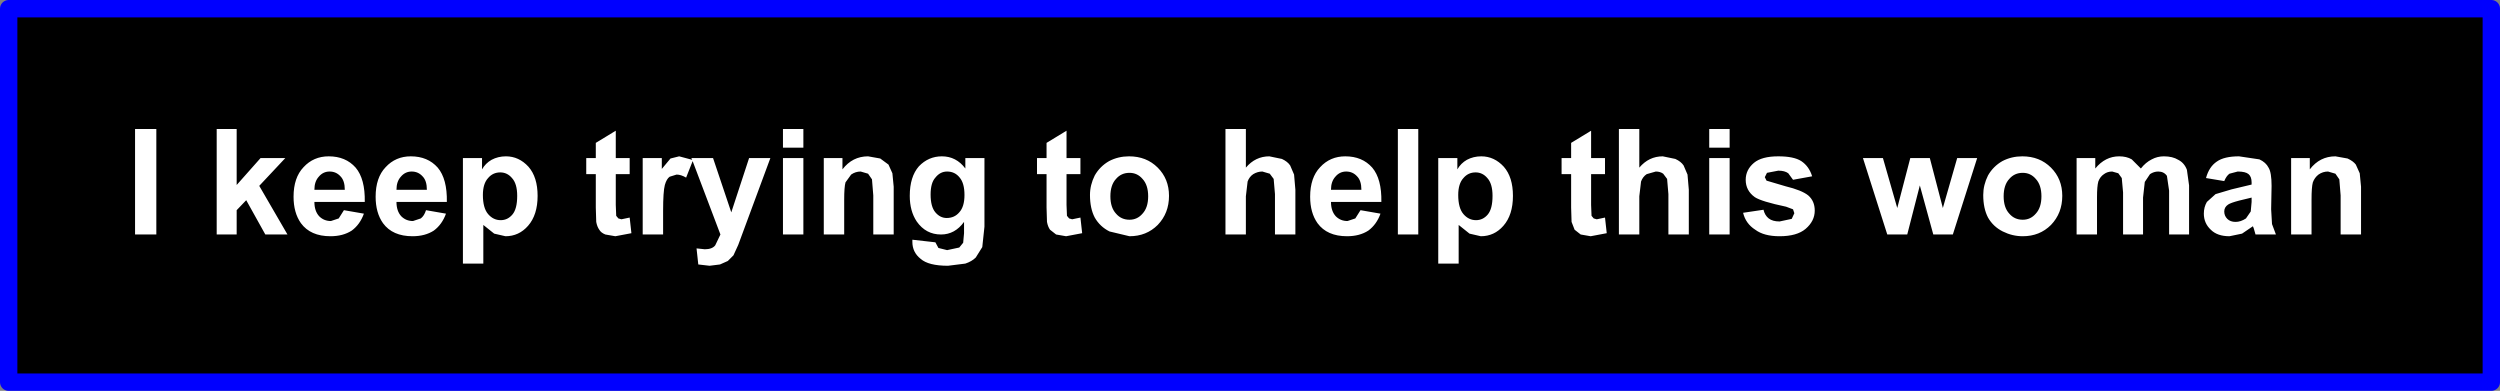 <?xml version="1.0" encoding="UTF-8" standalone="no"?>
<svg xmlns:xlink="http://www.w3.org/1999/xlink" height="45.0px" width="287.85px" xmlns="http://www.w3.org/2000/svg">
  <rect width="100%" height="100%" fill="#808080" stroke="none"/>
  <g transform="matrix(1.0, 0.0, 0.0, 1.0, -58.8, -215.4)">
    <path d="M345.65 259.4 L59.8 259.4 59.8 216.4 345.65 216.4 345.65 259.4" fill="#000000" fill-rule="evenodd" stroke="none"/>
    <path d="M345.65 259.4 L59.8 259.4 59.8 216.4 345.65 216.4 345.65 259.4 Z" fill="none" stroke="#0000ff" stroke-linecap="round" stroke-linejoin="round" stroke-width="2.0"/>
    <path d="M329.1 233.65 Q329.75 233.95 330.05 234.35 L330.5 235.35 330.65 236.9 330.65 242.4 328.3 242.4 328.3 237.9 328.15 236.05 327.7 235.4 326.85 235.15 Q326.25 235.15 325.75 235.5 325.3 235.85 325.1 236.4 324.95 236.95 324.95 238.4 L324.95 242.4 322.6 242.4 322.6 233.6 324.75 233.6 324.75 234.9 Q325.9 233.4 327.7 233.4 L329.1 233.65 M320.0 234.7 Q320.35 235.25 320.35 236.8 L320.3 239.5 320.4 241.2 320.85 242.4 318.5 242.4 318.3 241.7 318.2 241.45 316.95 242.3 315.5 242.6 Q314.1 242.6 313.35 241.85 312.55 241.1 312.55 240.0 312.55 239.25 312.9 238.65 L313.9 237.75 315.75 237.2 318.05 236.65 318.05 236.4 Q318.05 235.75 317.7 235.45 317.35 235.15 316.45 235.15 L315.5 235.4 Q315.15 235.65 314.9 236.25 L312.8 235.9 Q313.15 234.6 314.05 234.0 314.9 233.4 316.6 233.4 L318.95 233.75 Q319.7 234.1 320.0 234.7 M318.05 238.15 L316.6 238.5 Q315.65 238.75 315.35 238.95 314.9 239.25 314.9 239.75 314.9 240.25 315.25 240.6 315.6 240.95 316.2 240.95 316.8 240.95 317.4 240.55 L317.95 239.75 318.05 238.65 318.05 238.15 M257.95 230.25 L257.95 232.4 255.6 232.4 255.6 230.25 257.95 230.25 M247.55 230.25 L247.55 234.7 Q248.65 233.4 250.25 233.4 L251.7 233.7 Q252.35 234.0 252.65 234.45 L253.1 235.5 253.25 237.25 253.25 242.4 250.9 242.4 250.9 237.75 250.75 236.0 250.3 235.4 Q249.95 235.15 249.45 235.15 L248.4 235.45 Q247.95 235.75 247.75 236.3 L247.55 238.0 247.55 242.4 245.2 242.4 245.2 230.25 247.55 230.25 M222.1 230.25 L222.1 242.4 219.75 242.4 219.75 230.25 222.1 230.25 M202.25 230.25 L202.25 234.7 Q203.35 233.4 204.95 233.4 L206.4 233.7 Q207.05 234.0 207.35 234.45 L207.8 235.5 207.95 237.25 207.95 242.4 205.6 242.4 205.6 237.75 205.45 236.0 205.0 235.4 204.15 235.15 Q203.6 235.15 203.1 235.45 202.65 235.75 202.45 236.3 L202.25 238.0 202.25 242.4 199.9 242.4 199.9 230.25 202.25 230.25 M226.6 234.9 Q227.0 234.2 227.7 233.8 228.45 233.4 229.35 233.4 230.85 233.4 231.95 234.6 233.0 235.8 233.0 237.95 233.0 240.15 231.9 241.4 230.85 242.6 229.3 242.6 L228.0 242.3 226.75 241.3 226.75 245.75 224.4 245.75 224.4 233.6 226.6 233.6 226.6 234.9 M228.7 235.25 Q227.85 235.25 227.3 235.9 226.7 236.55 226.7 237.85 226.7 239.35 227.3 240.05 227.9 240.75 228.75 240.75 229.55 240.75 230.1 240.1 230.65 239.45 230.65 237.95 230.65 236.55 230.05 235.9 229.5 235.25 228.7 235.25 M217.85 238.65 L212.05 238.65 Q212.05 239.7 212.6 240.3 213.15 240.85 213.95 240.85 L214.85 240.55 215.45 239.6 217.75 240.0 Q217.3 241.25 216.35 241.95 215.35 242.6 213.9 242.6 211.6 242.6 210.5 241.1 209.65 239.9 209.65 238.05 209.65 235.85 210.8 234.65 211.95 233.4 213.7 233.4 215.65 233.4 216.8 234.7 217.9 236.0 217.85 238.65 M212.55 235.75 Q212.05 236.3 212.05 237.25 L215.55 237.25 Q215.55 236.2 215.05 235.7 214.55 235.15 213.8 235.15 213.05 235.15 212.55 235.75 M188.85 235.3 Q187.9 235.3 187.3 236.0 186.65 236.7 186.65 238.0 186.65 239.3 187.3 240.0 187.9 240.7 188.85 240.7 189.75 240.7 190.35 240.0 191.0 239.3 191.0 238.0 191.0 236.7 190.35 236.0 189.75 235.3 188.85 235.3 M188.8 233.4 Q190.8 233.4 192.1 234.7 193.4 236.0 193.4 237.95 193.4 239.95 192.1 241.3 190.8 242.6 188.85 242.6 L186.55 242.05 Q185.45 241.5 184.85 240.45 184.3 239.4 184.3 237.85 184.3 236.7 184.85 235.6 185.45 234.55 186.5 233.95 187.55 233.4 188.8 233.4 M181.6 233.6 L183.2 233.6 183.2 235.45 181.6 235.45 181.6 239.0 181.65 240.25 181.9 240.55 182.25 240.65 183.2 240.45 183.4 242.25 181.55 242.6 180.4 242.4 179.7 241.85 Q179.45 241.5 179.35 240.95 L179.3 239.3 179.3 235.45 178.2 235.45 178.2 233.6 179.3 233.6 179.3 231.85 181.6 230.45 181.6 233.6 M169.95 233.6 L172.15 233.6 172.15 241.5 171.9 243.85 171.15 245.05 Q170.7 245.5 169.95 245.75 L167.95 246.0 Q165.7 246.0 164.8 245.2 163.85 244.45 163.85 243.25 L163.85 243.0 166.5 243.3 166.85 243.95 167.85 244.2 169.25 243.9 169.7 243.35 169.8 242.25 169.8 240.95 Q168.75 242.4 167.15 242.4 165.4 242.4 164.35 240.9 163.55 239.7 163.55 237.95 163.55 235.75 164.6 234.55 165.7 233.4 167.25 233.4 168.9 233.4 169.95 234.8 L169.95 233.6 M166.5 235.85 Q165.95 236.45 165.95 237.8 165.95 239.2 166.5 239.85 167.05 240.5 167.8 240.5 168.7 240.5 169.25 239.85 169.85 239.2 169.85 237.85 169.85 236.5 169.3 235.85 168.75 235.15 167.85 235.15 167.05 235.15 166.5 235.85 M161.55 235.35 L161.7 236.9 161.7 242.4 159.35 242.4 159.35 237.9 159.2 236.05 158.75 235.4 157.9 235.15 Q157.3 235.15 156.8 235.5 L156.15 236.4 Q156.0 236.95 156.0 238.4 L156.0 242.4 153.65 242.4 153.65 233.6 155.8 233.6 155.8 234.9 Q156.95 233.4 158.75 233.4 L160.15 233.65 161.1 234.35 161.55 235.35 M309.6 233.8 Q310.3 234.15 310.6 234.95 L310.85 236.75 310.85 242.4 308.55 242.4 308.55 237.35 308.3 235.65 Q307.95 235.15 307.3 235.15 306.8 235.15 306.35 235.45 L305.75 236.35 305.55 238.15 305.55 242.4 303.25 242.4 303.25 237.55 303.1 235.9 302.7 235.35 302.0 235.15 Q301.45 235.15 301.05 235.45 300.6 235.75 300.4 236.3 300.25 236.85 300.25 238.1 L300.25 242.4 297.9 242.4 297.9 233.6 300.05 233.6 300.05 234.8 Q301.2 233.4 302.8 233.4 303.65 233.4 304.25 233.75 L305.3 234.8 Q305.85 234.1 306.55 233.75 307.2 233.4 307.95 233.4 308.95 233.4 309.6 233.8 M291.65 233.4 Q293.65 233.4 294.95 234.7 296.25 236.0 296.25 237.95 296.25 239.95 294.95 241.3 293.65 242.6 291.7 242.6 290.5 242.6 289.4 242.05 288.3 241.5 287.7 240.45 287.15 239.4 287.15 237.85 287.15 236.7 287.7 235.6 288.3 234.55 289.35 233.95 290.4 233.4 291.65 233.4 M290.15 236.0 Q289.5 236.7 289.5 238.0 289.5 239.3 290.15 240.0 290.75 240.7 291.7 240.7 292.6 240.7 293.2 240.0 293.85 239.3 293.85 238.0 293.85 236.7 293.2 236.0 292.6 235.3 291.7 235.3 290.75 235.3 290.15 236.0 M286.45 233.6 L283.65 242.4 281.4 242.4 279.85 236.75 278.4 242.4 276.1 242.4 273.3 233.6 275.6 233.6 277.25 239.35 278.75 233.6 281.0 233.6 282.5 239.35 284.15 233.6 286.45 233.6 M266.7 241.75 Q265.7 242.6 263.7 242.6 261.9 242.6 260.9 241.85 259.8 241.15 259.5 239.9 L261.85 239.55 Q262.0 240.2 262.45 240.55 262.9 240.9 263.7 240.9 L265.1 240.6 265.4 239.95 265.25 239.5 264.45 239.2 Q261.6 238.6 260.85 238.1 259.8 237.35 259.8 236.1 259.8 234.95 260.75 234.15 261.65 233.4 263.55 233.4 265.35 233.4 266.2 233.95 267.1 234.55 267.45 235.7 L265.25 236.1 264.7 235.35 Q264.3 235.05 263.55 235.05 L262.25 235.3 262.0 235.8 262.2 236.2 264.4 236.85 Q266.25 237.3 267.0 237.9 267.75 238.55 267.75 239.65 267.75 240.85 266.7 241.75 M257.95 242.4 L255.6 242.4 255.6 233.6 257.95 233.6 257.95 242.4 M243.6 235.45 L242.0 235.45 242.0 239.0 242.05 240.25 242.3 240.55 242.65 240.65 243.6 240.45 243.8 242.25 241.95 242.6 240.8 242.4 240.1 241.85 239.75 240.95 239.7 239.3 239.7 235.45 238.6 235.45 238.6 233.6 239.7 233.6 239.7 231.85 242.0 230.45 242.0 233.6 243.6 233.6 243.6 235.45 M76.8 230.25 L76.8 242.4 74.35 242.4 74.35 230.25 76.8 230.25 M86.05 230.25 L86.05 236.7 88.8 233.6 91.65 233.6 88.65 236.8 91.9 242.4 89.35 242.4 87.15 238.45 86.05 239.6 86.05 242.4 83.75 242.4 83.75 230.25 86.05 230.25 M151.3 230.25 L151.3 232.4 148.95 232.4 148.95 230.25 151.3 230.25 M148.95 242.4 L148.95 233.6 151.3 233.6 151.3 242.4 148.95 242.4 M135.9 235.75 Q135.55 236.0 135.35 236.7 135.15 237.45 135.15 239.7 L135.15 242.4 132.8 242.4 132.8 233.6 135.0 233.6 135.0 234.85 136.0 233.65 137.0 233.4 138.5 233.8 138.4 233.6 140.9 233.6 143.0 239.85 145.05 233.6 147.5 233.6 143.8 243.6 143.25 244.8 142.6 245.45 141.7 245.85 140.5 246.0 139.2 245.85 139.0 244.0 139.95 244.1 Q140.8 244.1 141.15 243.65 L141.75 242.4 138.55 233.95 137.8 235.85 Q137.2 235.5 136.7 235.5 L135.9 235.75 M131.3 235.45 L129.7 235.45 129.7 239.0 129.75 240.25 130.0 240.55 130.35 240.65 131.3 240.45 131.5 242.25 129.65 242.6 128.5 242.4 Q128.0 242.2 127.8 241.85 127.55 241.5 127.45 240.95 L127.4 239.3 127.4 235.45 126.3 235.45 126.3 233.6 127.4 233.6 127.4 231.85 129.7 230.45 129.7 233.6 131.3 233.6 131.3 235.45 M117.05 233.4 Q118.55 233.4 119.65 234.6 120.7 235.8 120.7 237.95 120.7 240.15 119.6 241.4 118.55 242.6 117.0 242.6 L115.7 242.3 114.45 241.3 114.45 245.75 112.1 245.75 112.1 233.6 114.3 233.6 114.3 234.9 Q114.7 234.2 115.4 233.8 116.15 233.4 117.05 233.4 M116.4 235.25 Q115.55 235.25 115.0 235.9 114.4 236.55 114.4 237.85 114.4 239.35 115.0 240.05 115.6 240.75 116.45 240.75 117.25 240.75 117.8 240.1 118.35 239.45 118.35 237.95 118.35 236.55 117.75 235.9 117.2 235.25 116.4 235.25 M106.2 235.15 Q105.45 235.15 104.95 235.75 104.45 236.3 104.45 237.25 L107.95 237.25 Q107.95 236.2 107.45 235.7 106.95 235.15 106.2 235.15 M109.2 234.7 Q110.3 236.0 110.25 238.65 L104.45 238.65 Q104.45 239.7 105.0 240.3 105.55 240.85 106.35 240.85 L107.25 240.55 Q107.65 240.25 107.85 239.6 L110.15 240.0 Q109.7 241.25 108.75 241.95 107.75 242.6 106.3 242.6 104.0 242.6 102.9 241.1 102.05 239.9 102.05 238.05 102.05 235.85 103.2 234.65 104.35 233.4 106.1 233.4 108.05 233.4 109.2 234.7 M96.75 235.15 Q96.0 235.15 95.5 235.75 95.0 236.3 95.0 237.25 L98.5 237.25 Q98.5 236.2 98.0 235.7 97.5 235.15 96.75 235.15 M96.9 240.85 L97.8 240.55 98.4 239.6 100.7 240.0 Q100.25 241.25 99.3 241.95 98.3 242.6 96.85 242.6 94.55 242.6 93.45 241.1 92.6 239.9 92.6 238.05 92.6 235.85 93.75 234.65 94.9 233.4 96.65 233.4 98.6 233.4 99.75 234.7 100.85 236.0 100.8 238.65 L95.0 238.65 Q95.0 239.7 95.55 240.3 96.1 240.85 96.9 240.85" fill="#ffffff" fill-rule="evenodd" stroke="none"/>
  </g>
</svg>
